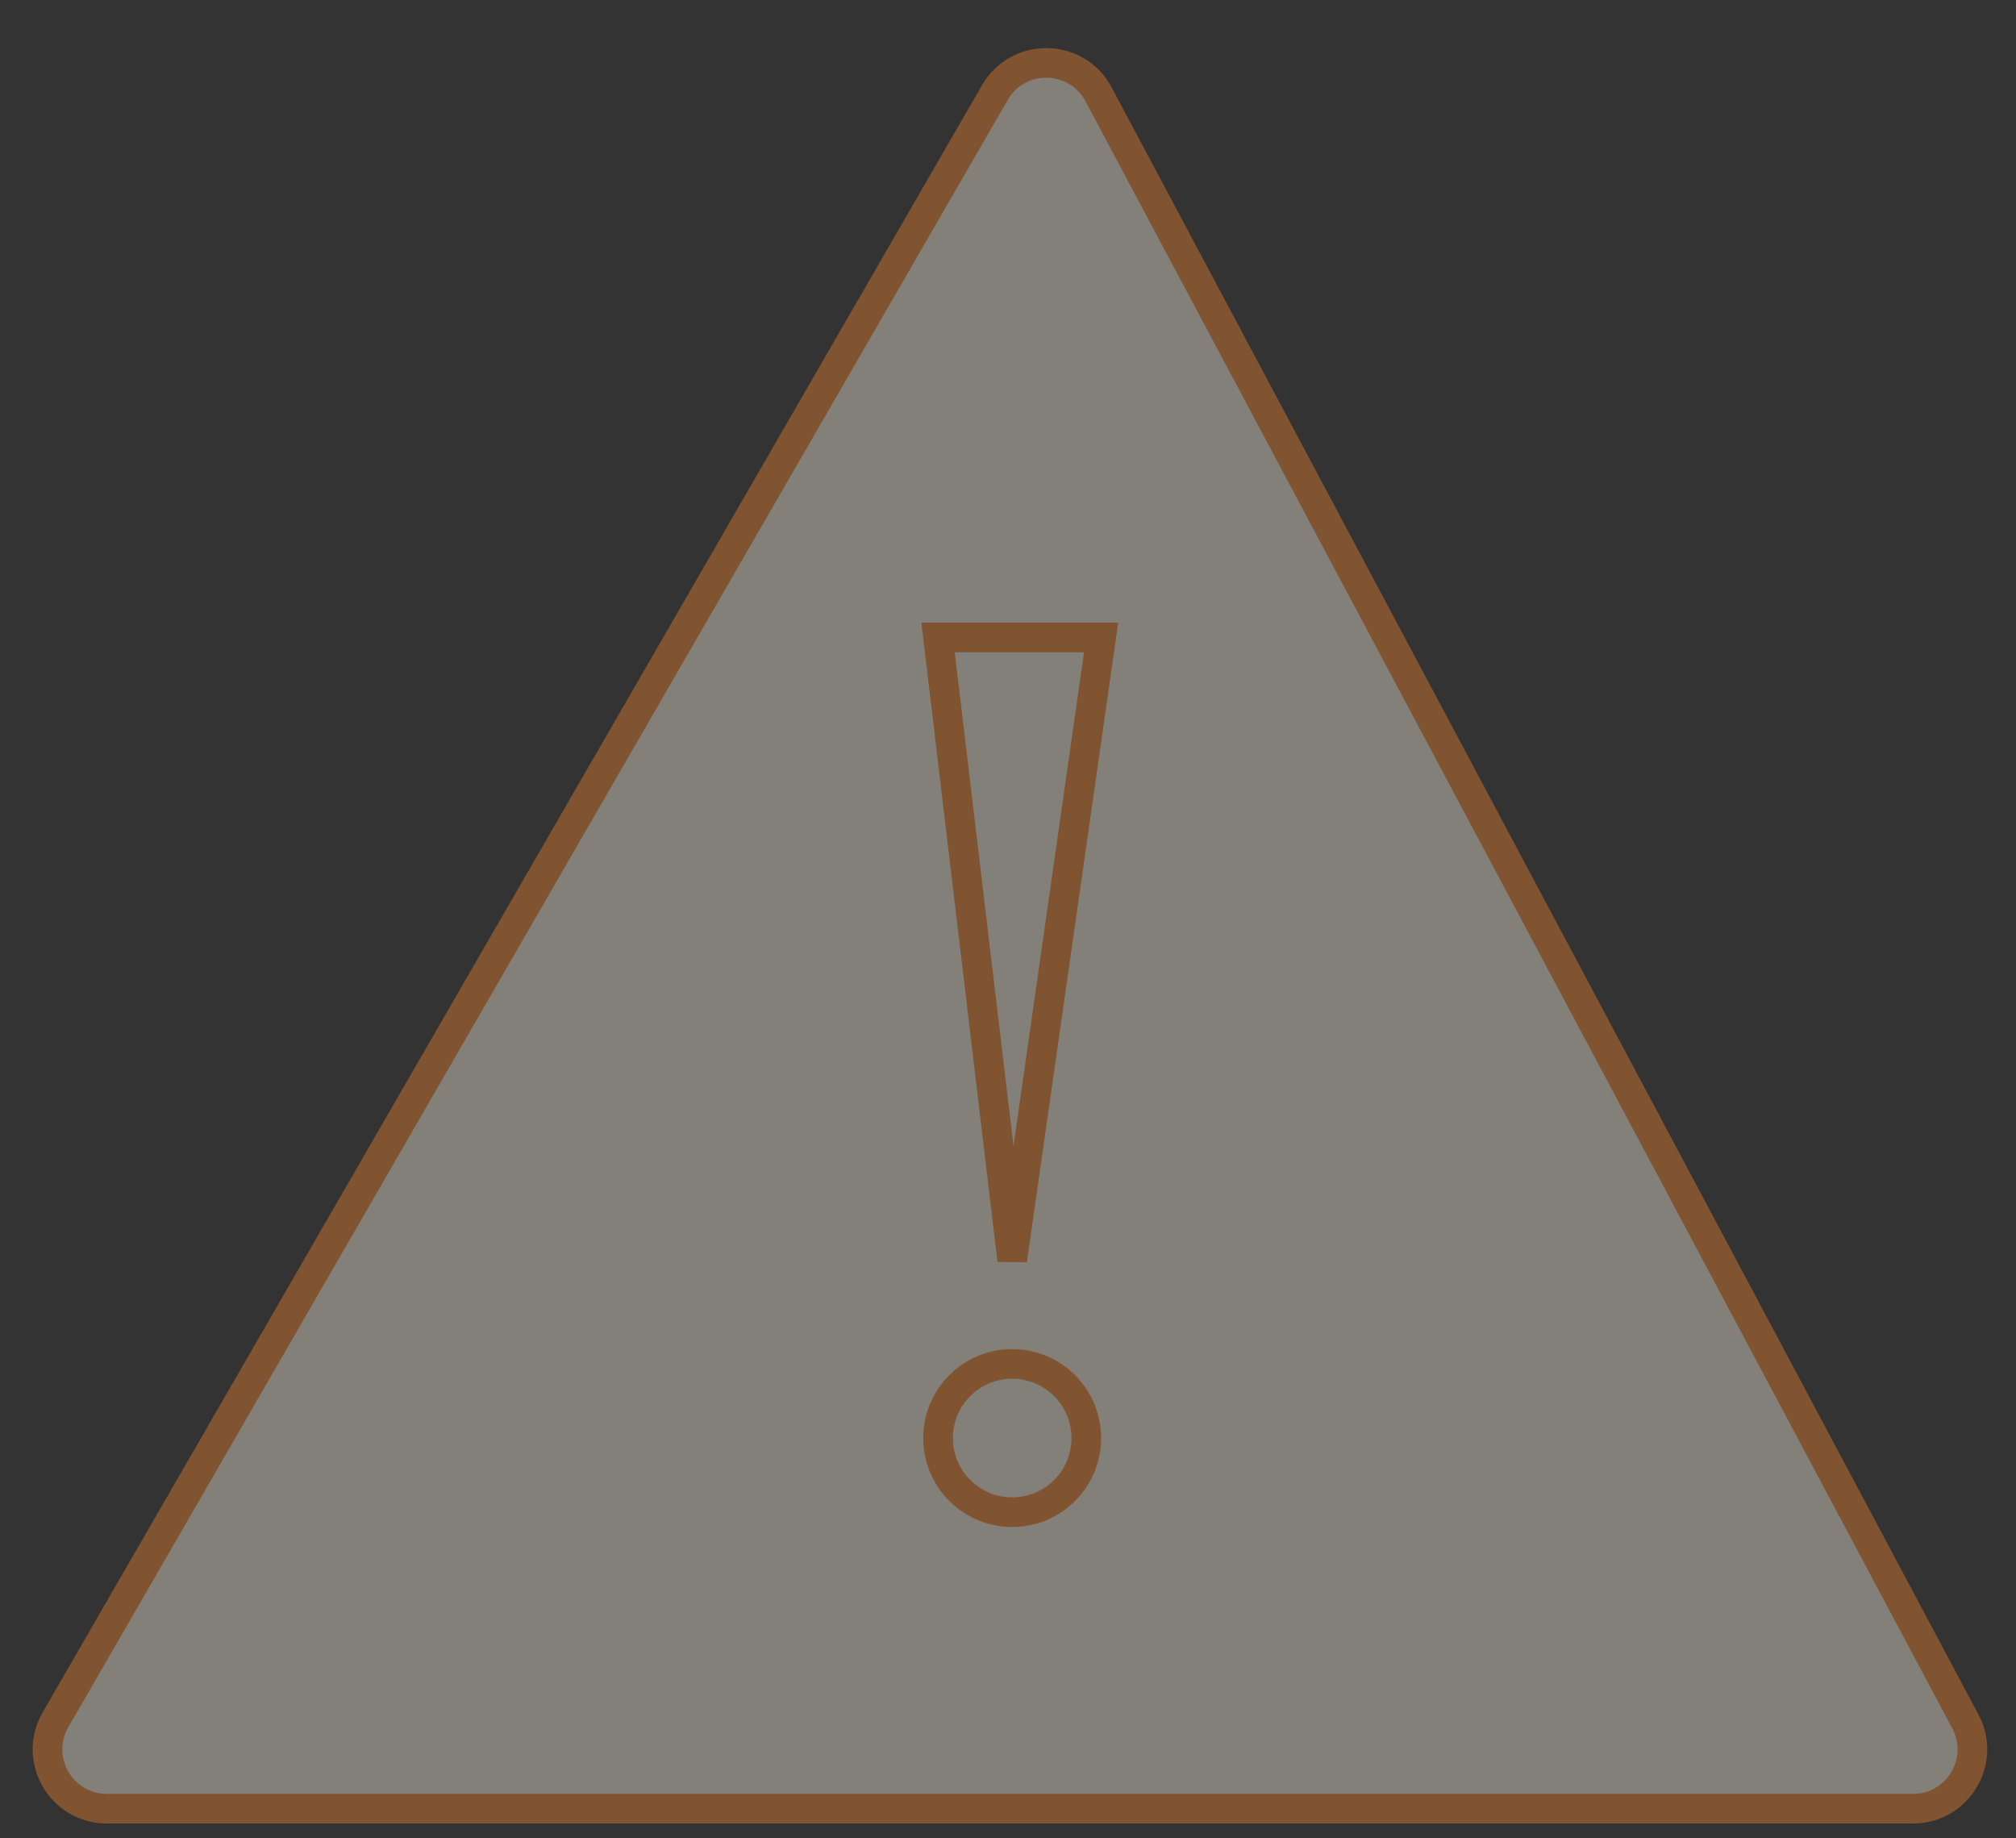 <?xml version="1.0" encoding="UTF-8"?>
<svg xmlns="http://www.w3.org/2000/svg" width="68" height="62" viewBox="0 0 68 62" fill="none">
  <rect x="0" y="0" width="68" height="62" fill="#333333" stroke="none"/>
  <path d="M1.873 58L33.557 3.122C34.342 1.762 36.316 1.796 37.054 3.181L66.293 58.06C67.002 59.392 66.037 61 64.528 61H3.605C2.065 61 1.103 59.333 1.873 58Z" fill="#FAF2E3" fill-opacity="0.4" stroke="#805431"></path>
  <path d="M34.141 42.5L31.641 21.5H37.141L34.141 42.5Z" stroke="#805431"></path>
  <circle cx="34.141" cy="48.5" r="2.5" stroke="#805431"></circle>
</svg>
